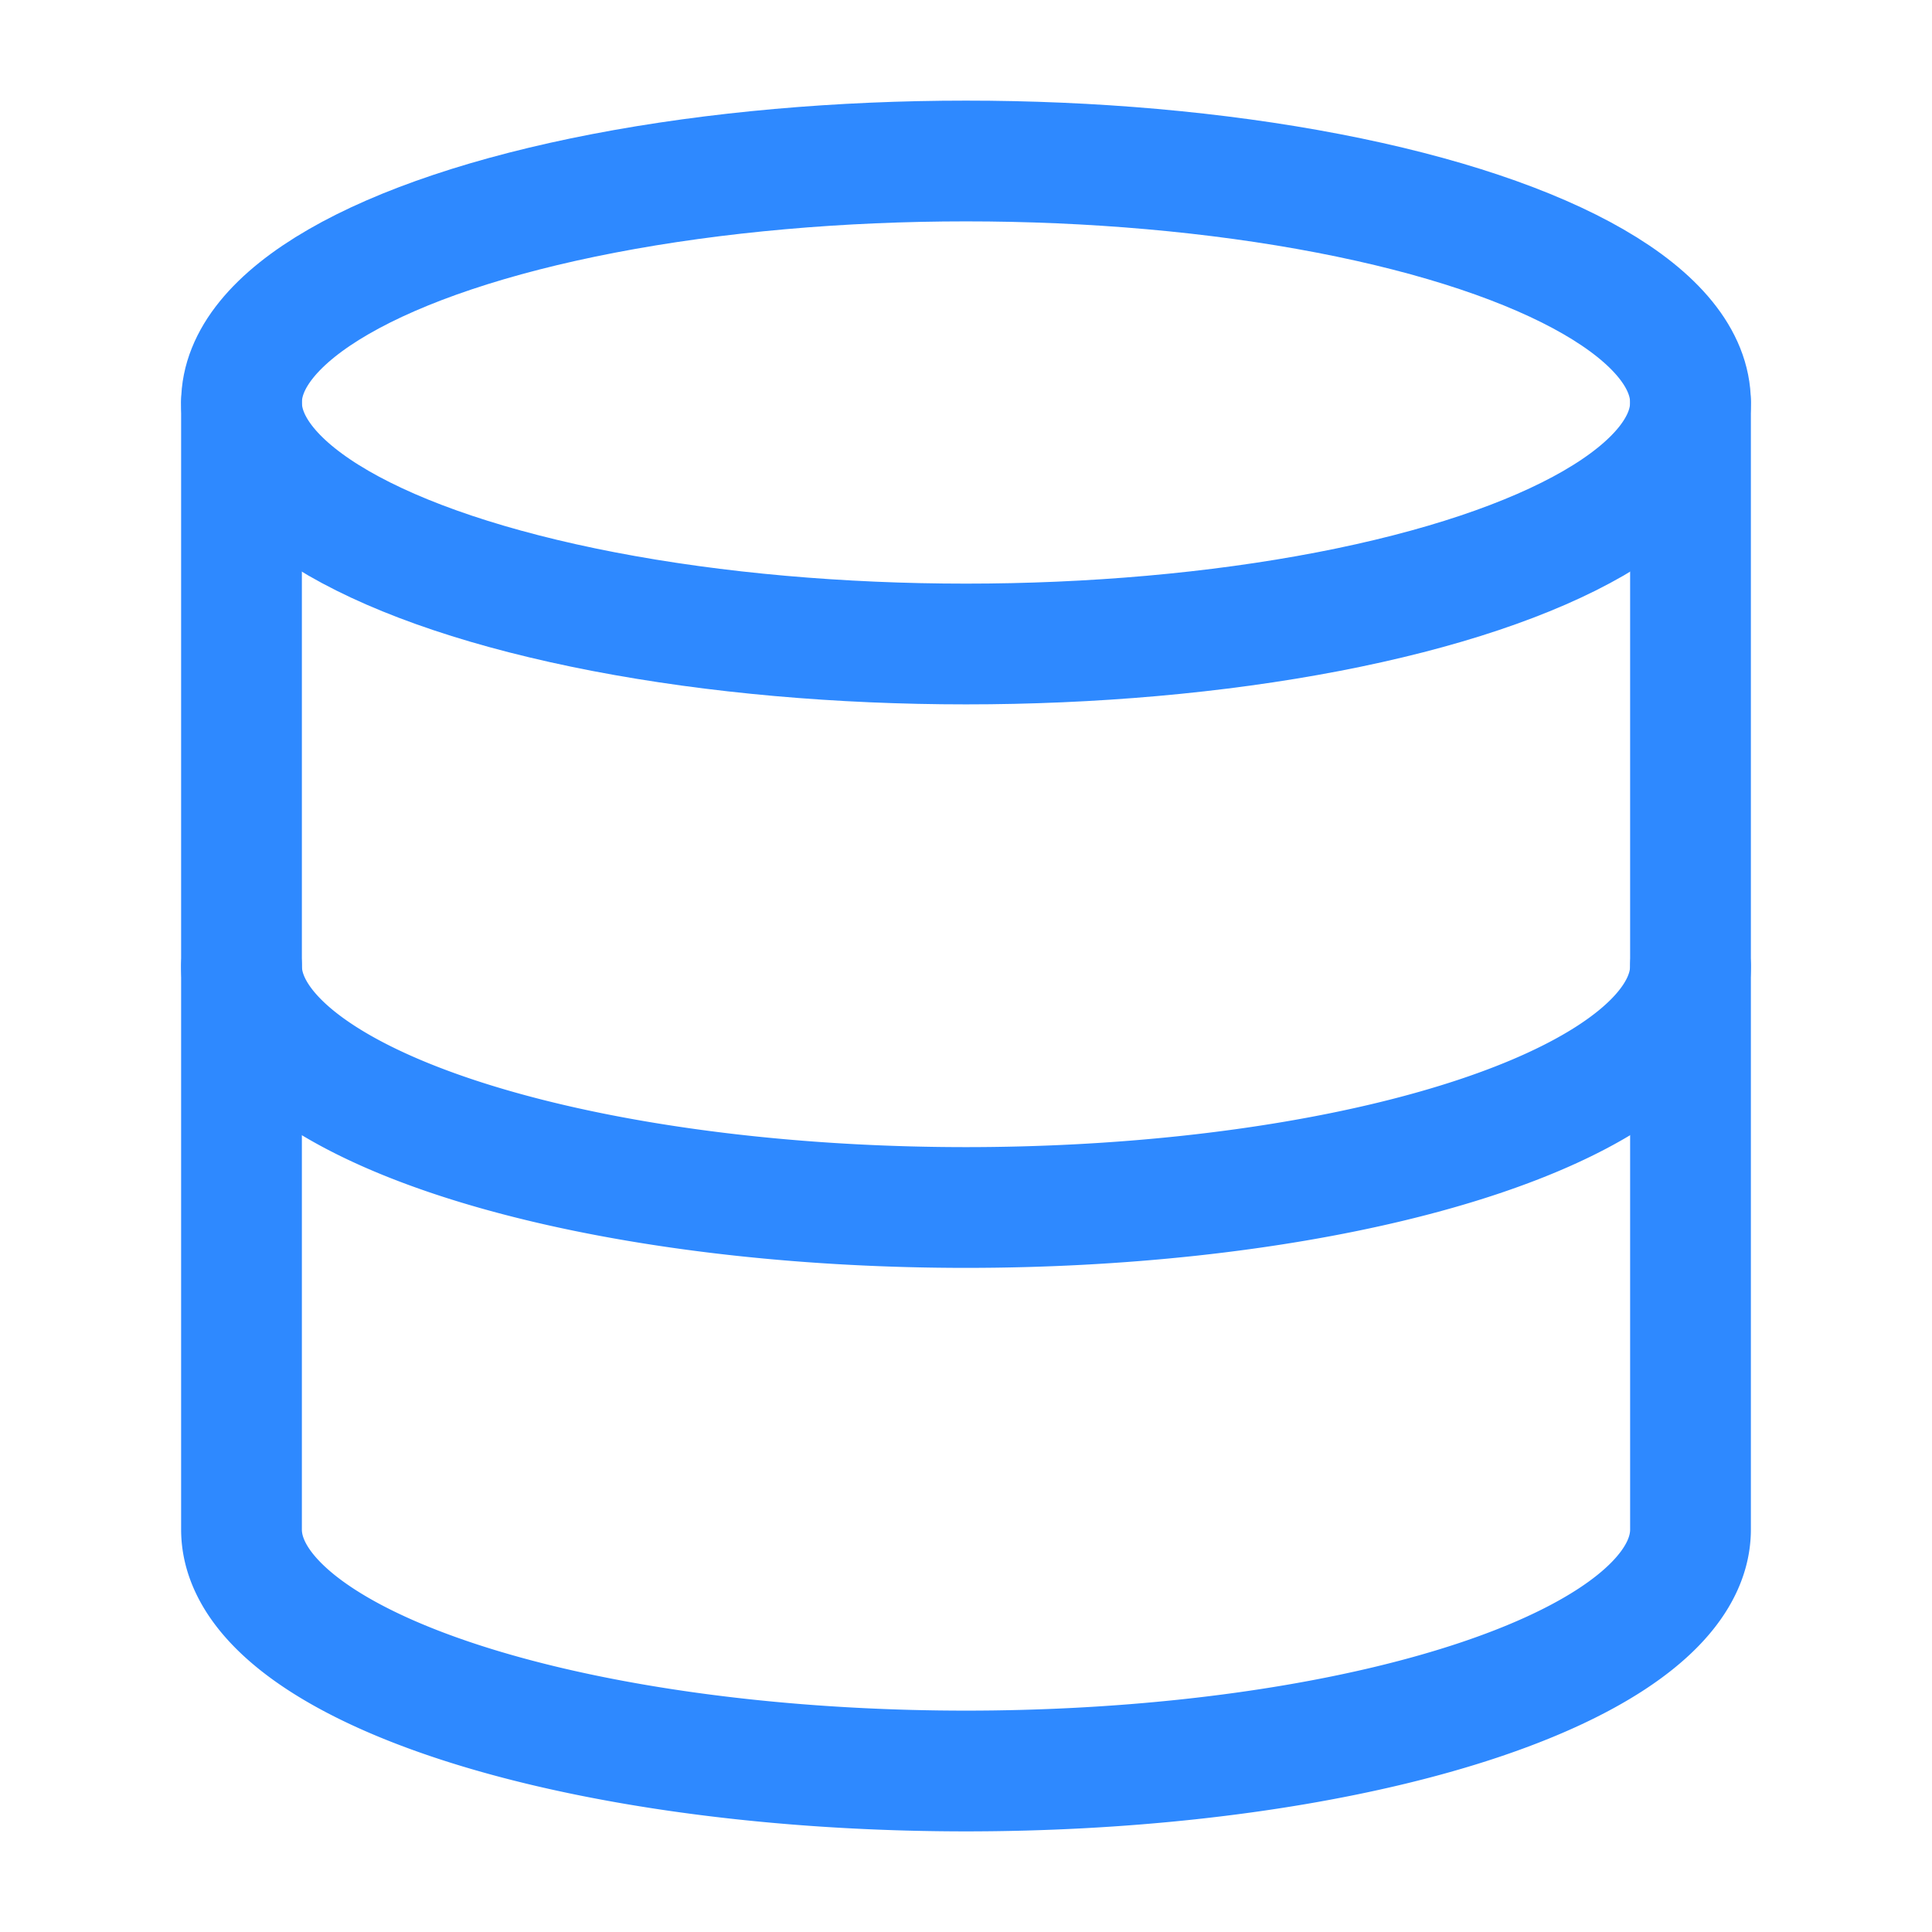 <svg xmlns="http://www.w3.org/2000/svg" width="28" height="28" viewBox="0 0 24 24" fill="none" stroke="#2e89ff" stroke-width="1.5" stroke-linecap="round" stroke-linejoin="round" class="lucide lucide-database-icon lucide-database"><ellipse cx="12" cy="5" rx="9" ry="3"/><path d="M3 5V19A9 3 0 0 0 21 19V5"/><path d="M3 12A9 3 0 0 0 21 12"/></svg>